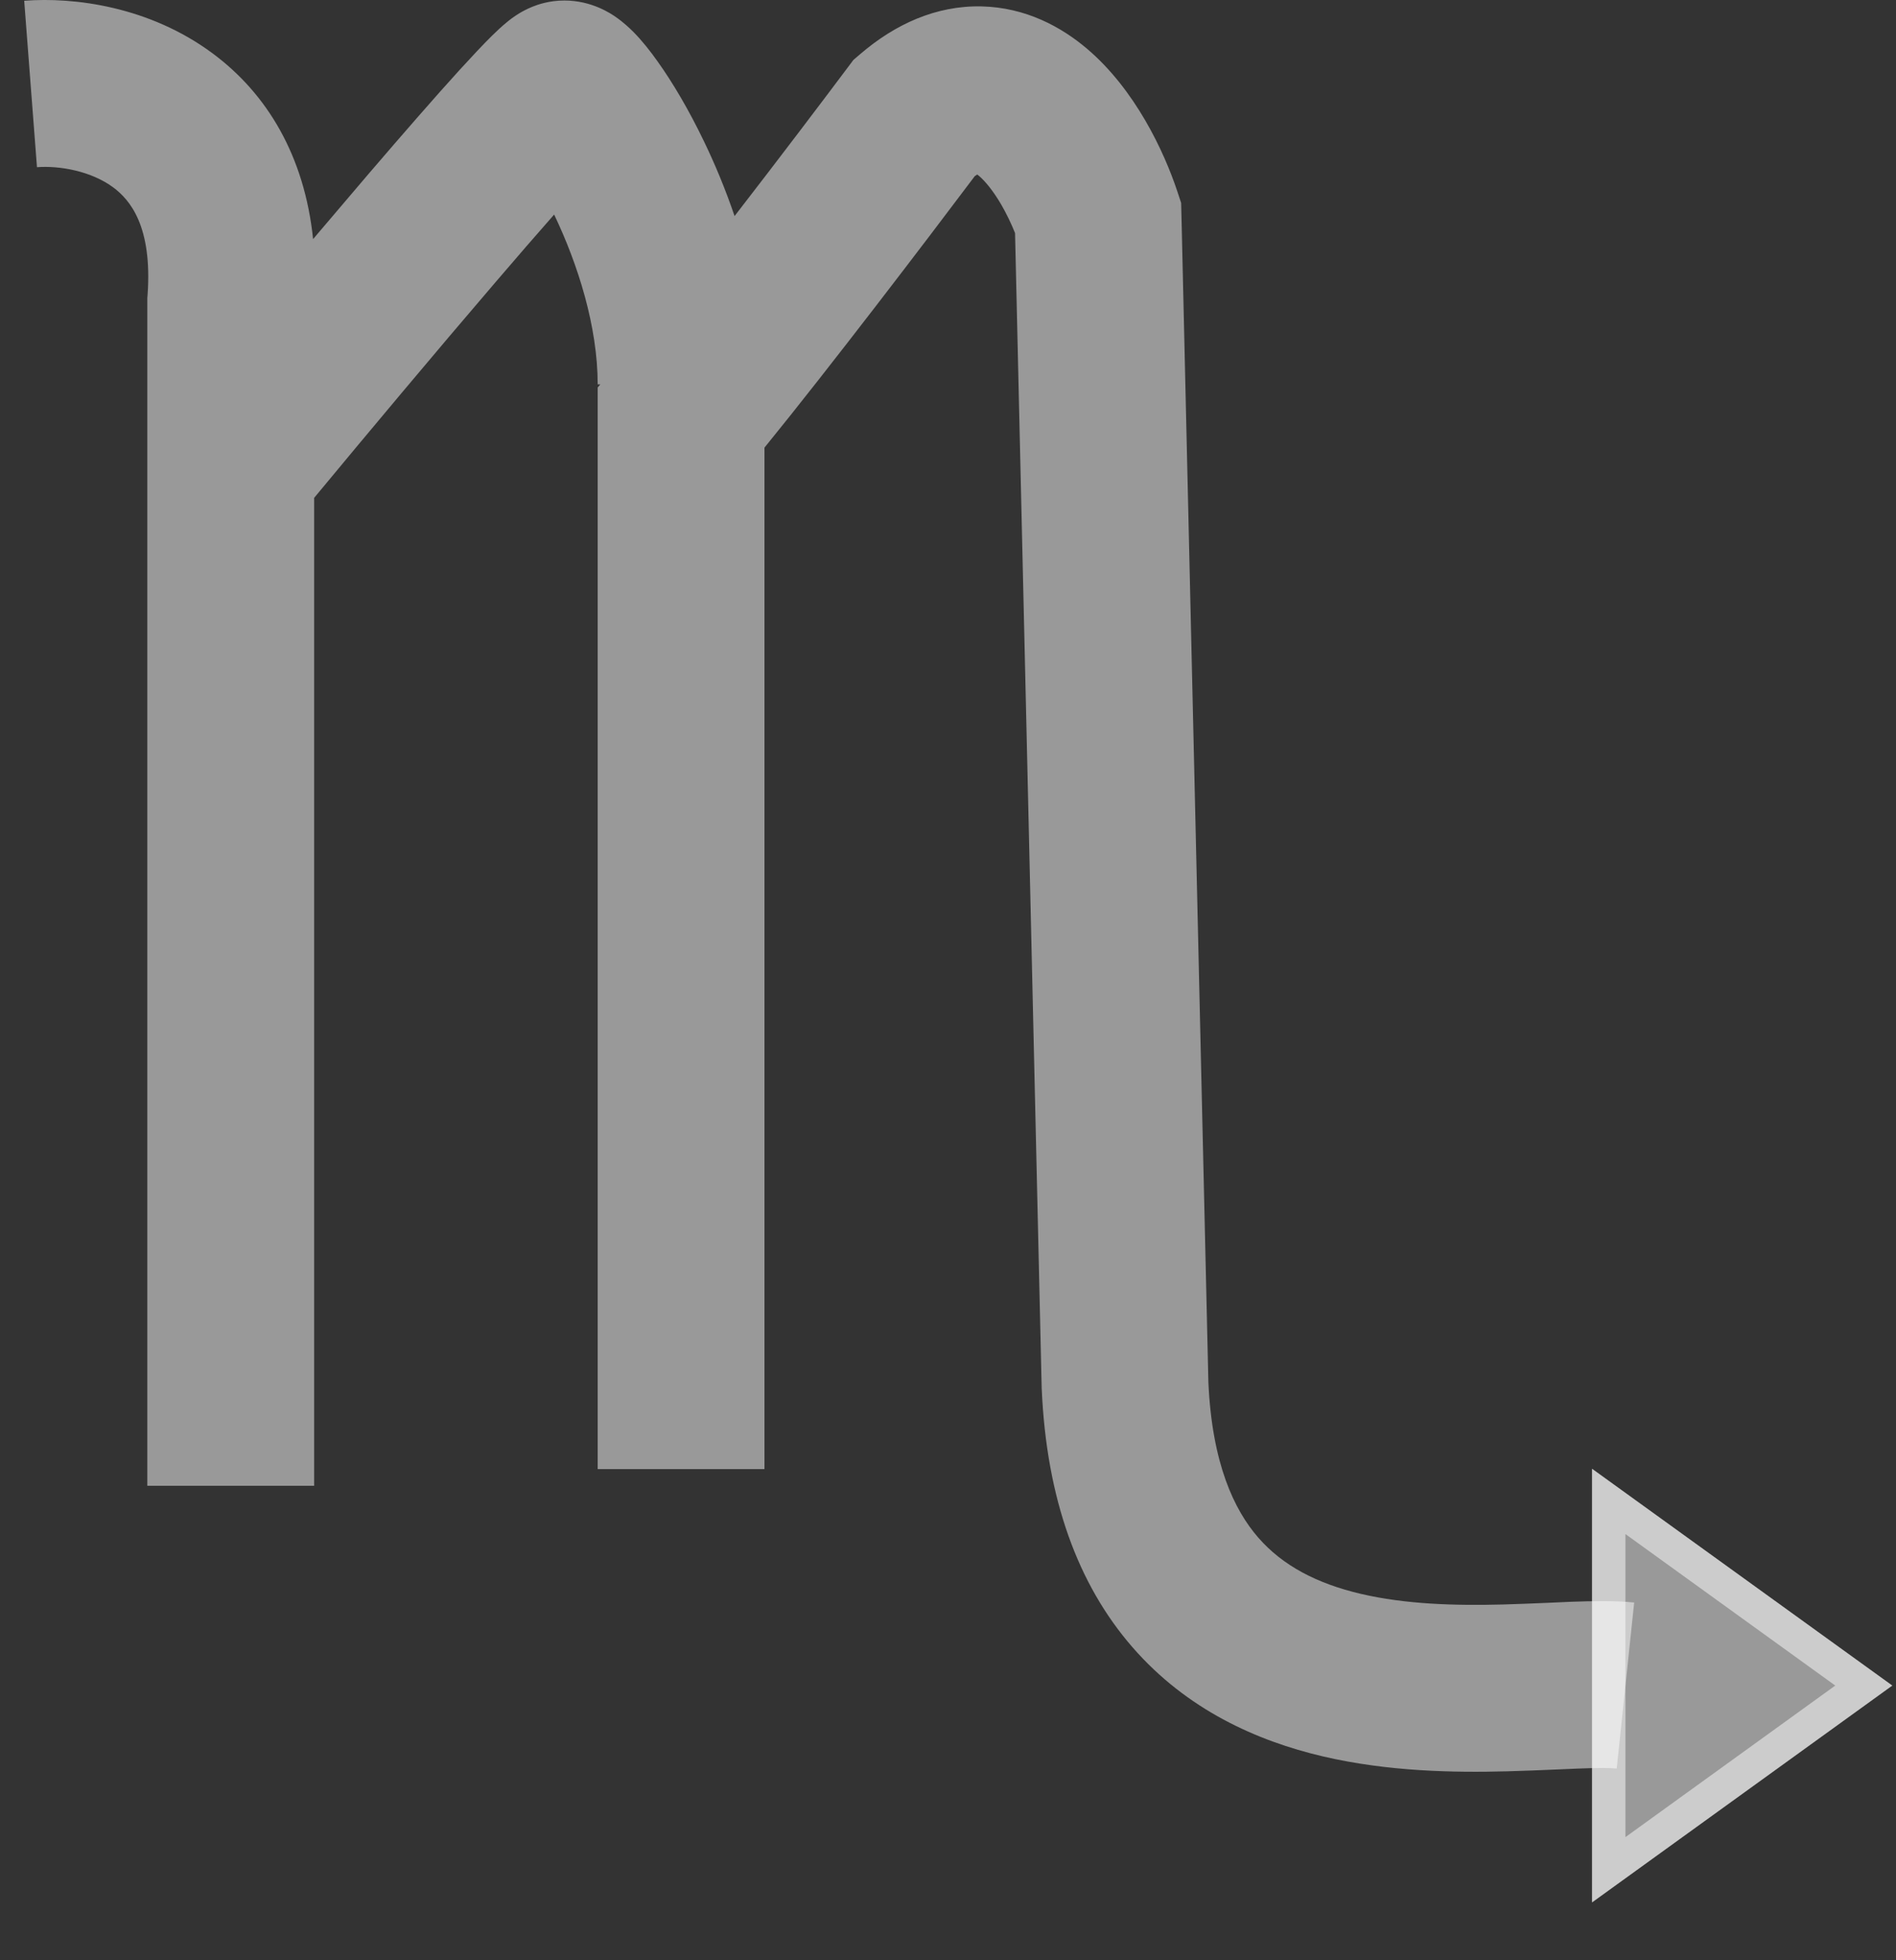 <svg width="30" height="31" viewBox="0 0 30 31" fill="none" xmlns="http://www.w3.org/2000/svg">
<rect x="0" y="0" width="30" height="31" fill="#333333" stroke="none"/>
<path fill-rule="evenodd" clip-rule="evenodd" d="M1.791 2.963C1.439 2.703 0.937 2.617 0.585 2.644L0.383 0.012C1.175 -0.049 2.362 0.103 3.36 0.841C4.226 1.481 4.817 2.465 4.954 3.781C5.253 3.428 5.551 3.078 5.836 2.745C6.381 2.11 6.887 1.529 7.275 1.103C7.467 0.893 7.642 0.706 7.785 0.565C7.853 0.498 7.935 0.42 8.019 0.352C8.058 0.319 8.127 0.265 8.214 0.212C8.257 0.186 8.33 0.145 8.423 0.107C8.502 0.075 8.686 0.008 8.93 0.008C9.365 0.008 9.668 0.217 9.741 0.267L9.742 0.268C9.863 0.351 9.959 0.442 10.025 0.508C10.16 0.645 10.289 0.808 10.403 0.969C10.639 1.298 10.899 1.736 11.141 2.24C11.309 2.588 11.476 2.985 11.623 3.417C12.329 2.505 13.009 1.607 13.416 1.064L13.503 0.948L13.613 0.854C14.162 0.383 14.81 0.086 15.527 0.101C16.231 0.116 16.796 0.428 17.2 0.771C17.962 1.418 18.417 2.393 18.627 3.022L18.689 3.21L18.694 3.409L19.12 21.861C19.178 23.147 19.528 23.879 19.91 24.317C20.299 24.763 20.842 25.044 21.533 25.206C22.235 25.37 23.013 25.394 23.78 25.374C24.031 25.367 24.255 25.357 24.478 25.348L24.478 25.348L24.478 25.348L24.479 25.348L24.479 25.348C24.605 25.342 24.731 25.336 24.86 25.331C25.177 25.32 25.542 25.31 25.857 25.343L25.581 27.968C25.478 27.957 25.29 27.956 24.959 27.969C24.863 27.973 24.753 27.977 24.634 27.983L24.633 27.983C24.394 27.993 24.119 28.005 23.848 28.012C23.015 28.034 21.967 28.018 20.931 27.776C19.885 27.531 18.779 27.037 17.92 26.051C17.055 25.058 16.559 23.703 16.483 21.963L16.482 21.949L16.482 21.936L16.061 3.686C16.003 3.541 15.928 3.383 15.841 3.233C15.714 3.016 15.589 2.866 15.491 2.782C15.481 2.773 15.471 2.766 15.463 2.76C15.452 2.766 15.439 2.774 15.424 2.785C14.663 3.797 13.145 5.79 12.096 7.079V23.233H9.457V6.606V6.128L9.499 6.078H9.457C9.457 5.163 9.145 4.181 8.768 3.393C8.491 3.708 8.175 4.071 7.84 4.463C6.886 5.575 5.788 6.887 4.971 7.873V23.497H2.331V4.759V4.712L2.335 4.665C2.413 3.574 2.054 3.158 1.791 2.963ZM15.517 2.735C15.517 2.735 15.514 2.736 15.509 2.737C15.514 2.735 15.517 2.735 15.517 2.735Z" fill="white" fill-opacity="0.5"/>
<path d="M29.941 26.656L25.191 30.084L25.191 23.228L29.941 26.656Z" fill="white" fill-opacity="0.5"/>
<path d="M25.455 23.744L29.49 26.656L25.455 29.569L25.455 23.744Z" stroke="white" stroke-opacity="0.5" stroke-width="0.528"/>
</svg>
